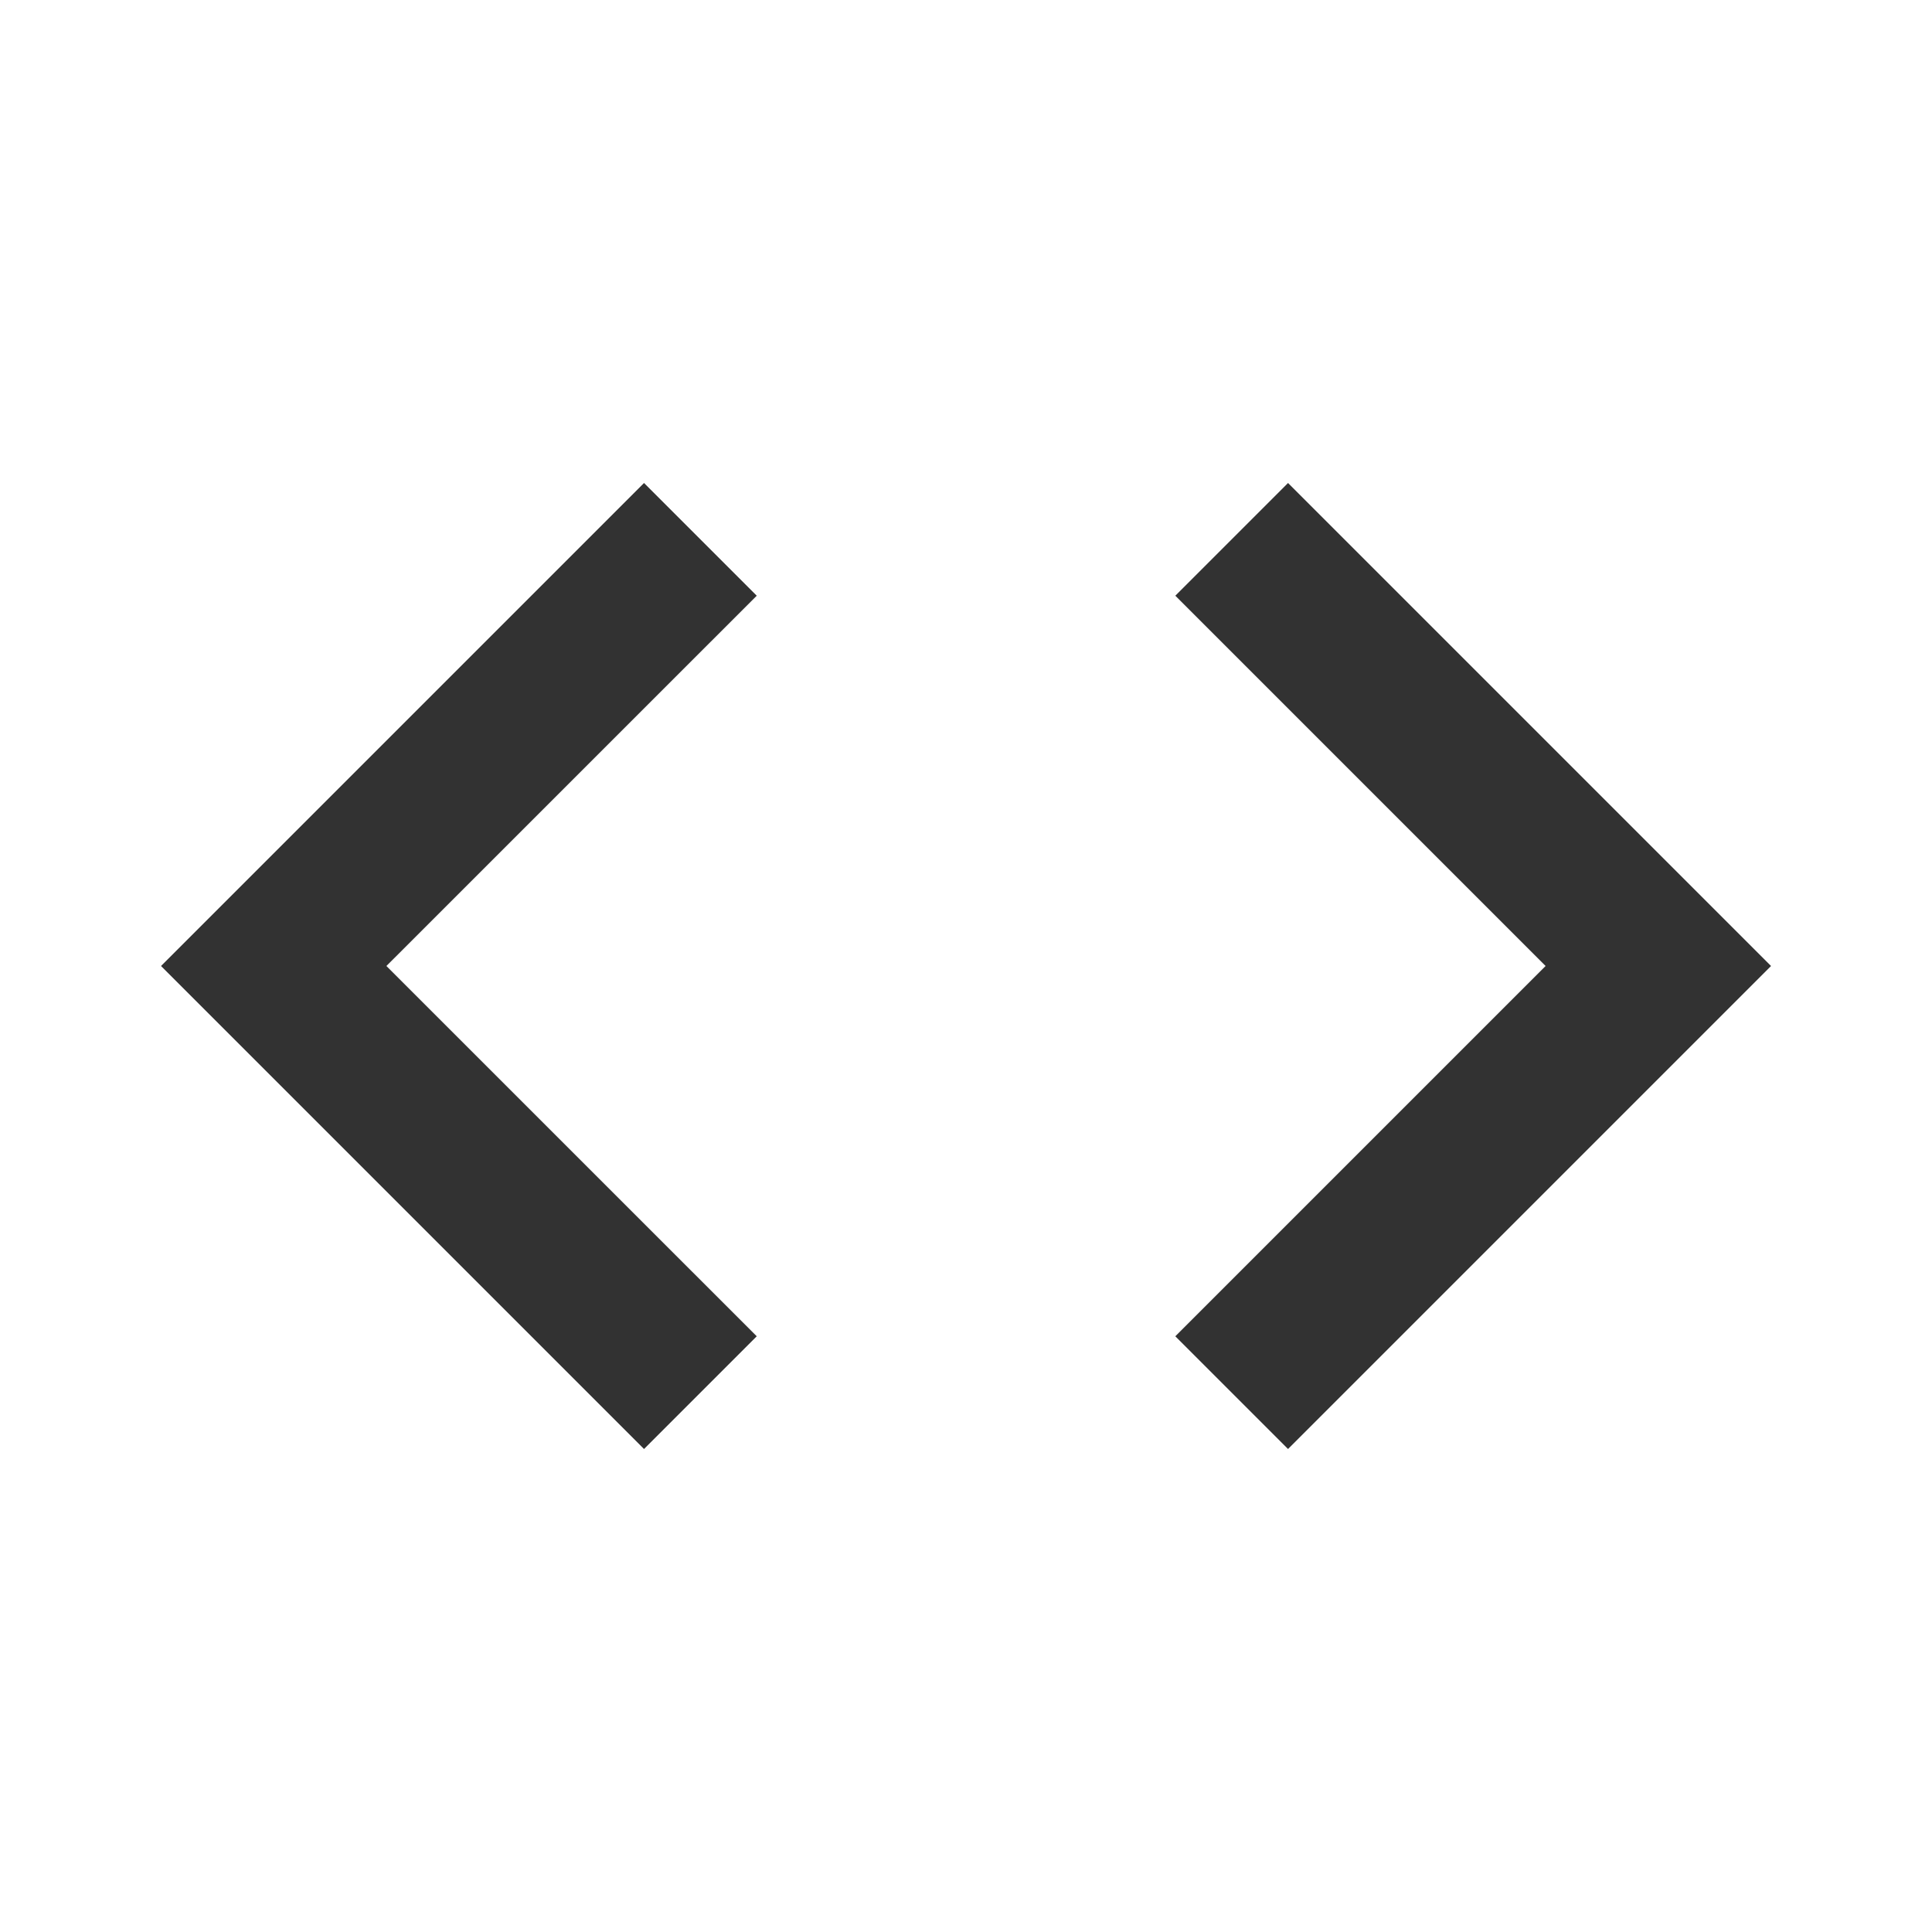 <svg width="32" height="32" viewBox="0 0 32 32" fill="none" xmlns="http://www.w3.org/2000/svg">
<g clip-path="url(#clip0_5661_5574)">
<path d="M12.534 22.133L6.4 16L12.534 9.867L10.667 8L2.667 16L10.667 24L12.534 22.133ZM19.467 22.133L25.6 16L19.467 9.867L21.334 8L29.334 16L21.334 24L19.467 22.133Z" fill="#323232"/>
</g>
<defs>
<clipPath id="clip0_5661_5574">
<rect width="32" height="32" fill="white"/>
</clipPath>
</defs>
</svg>
